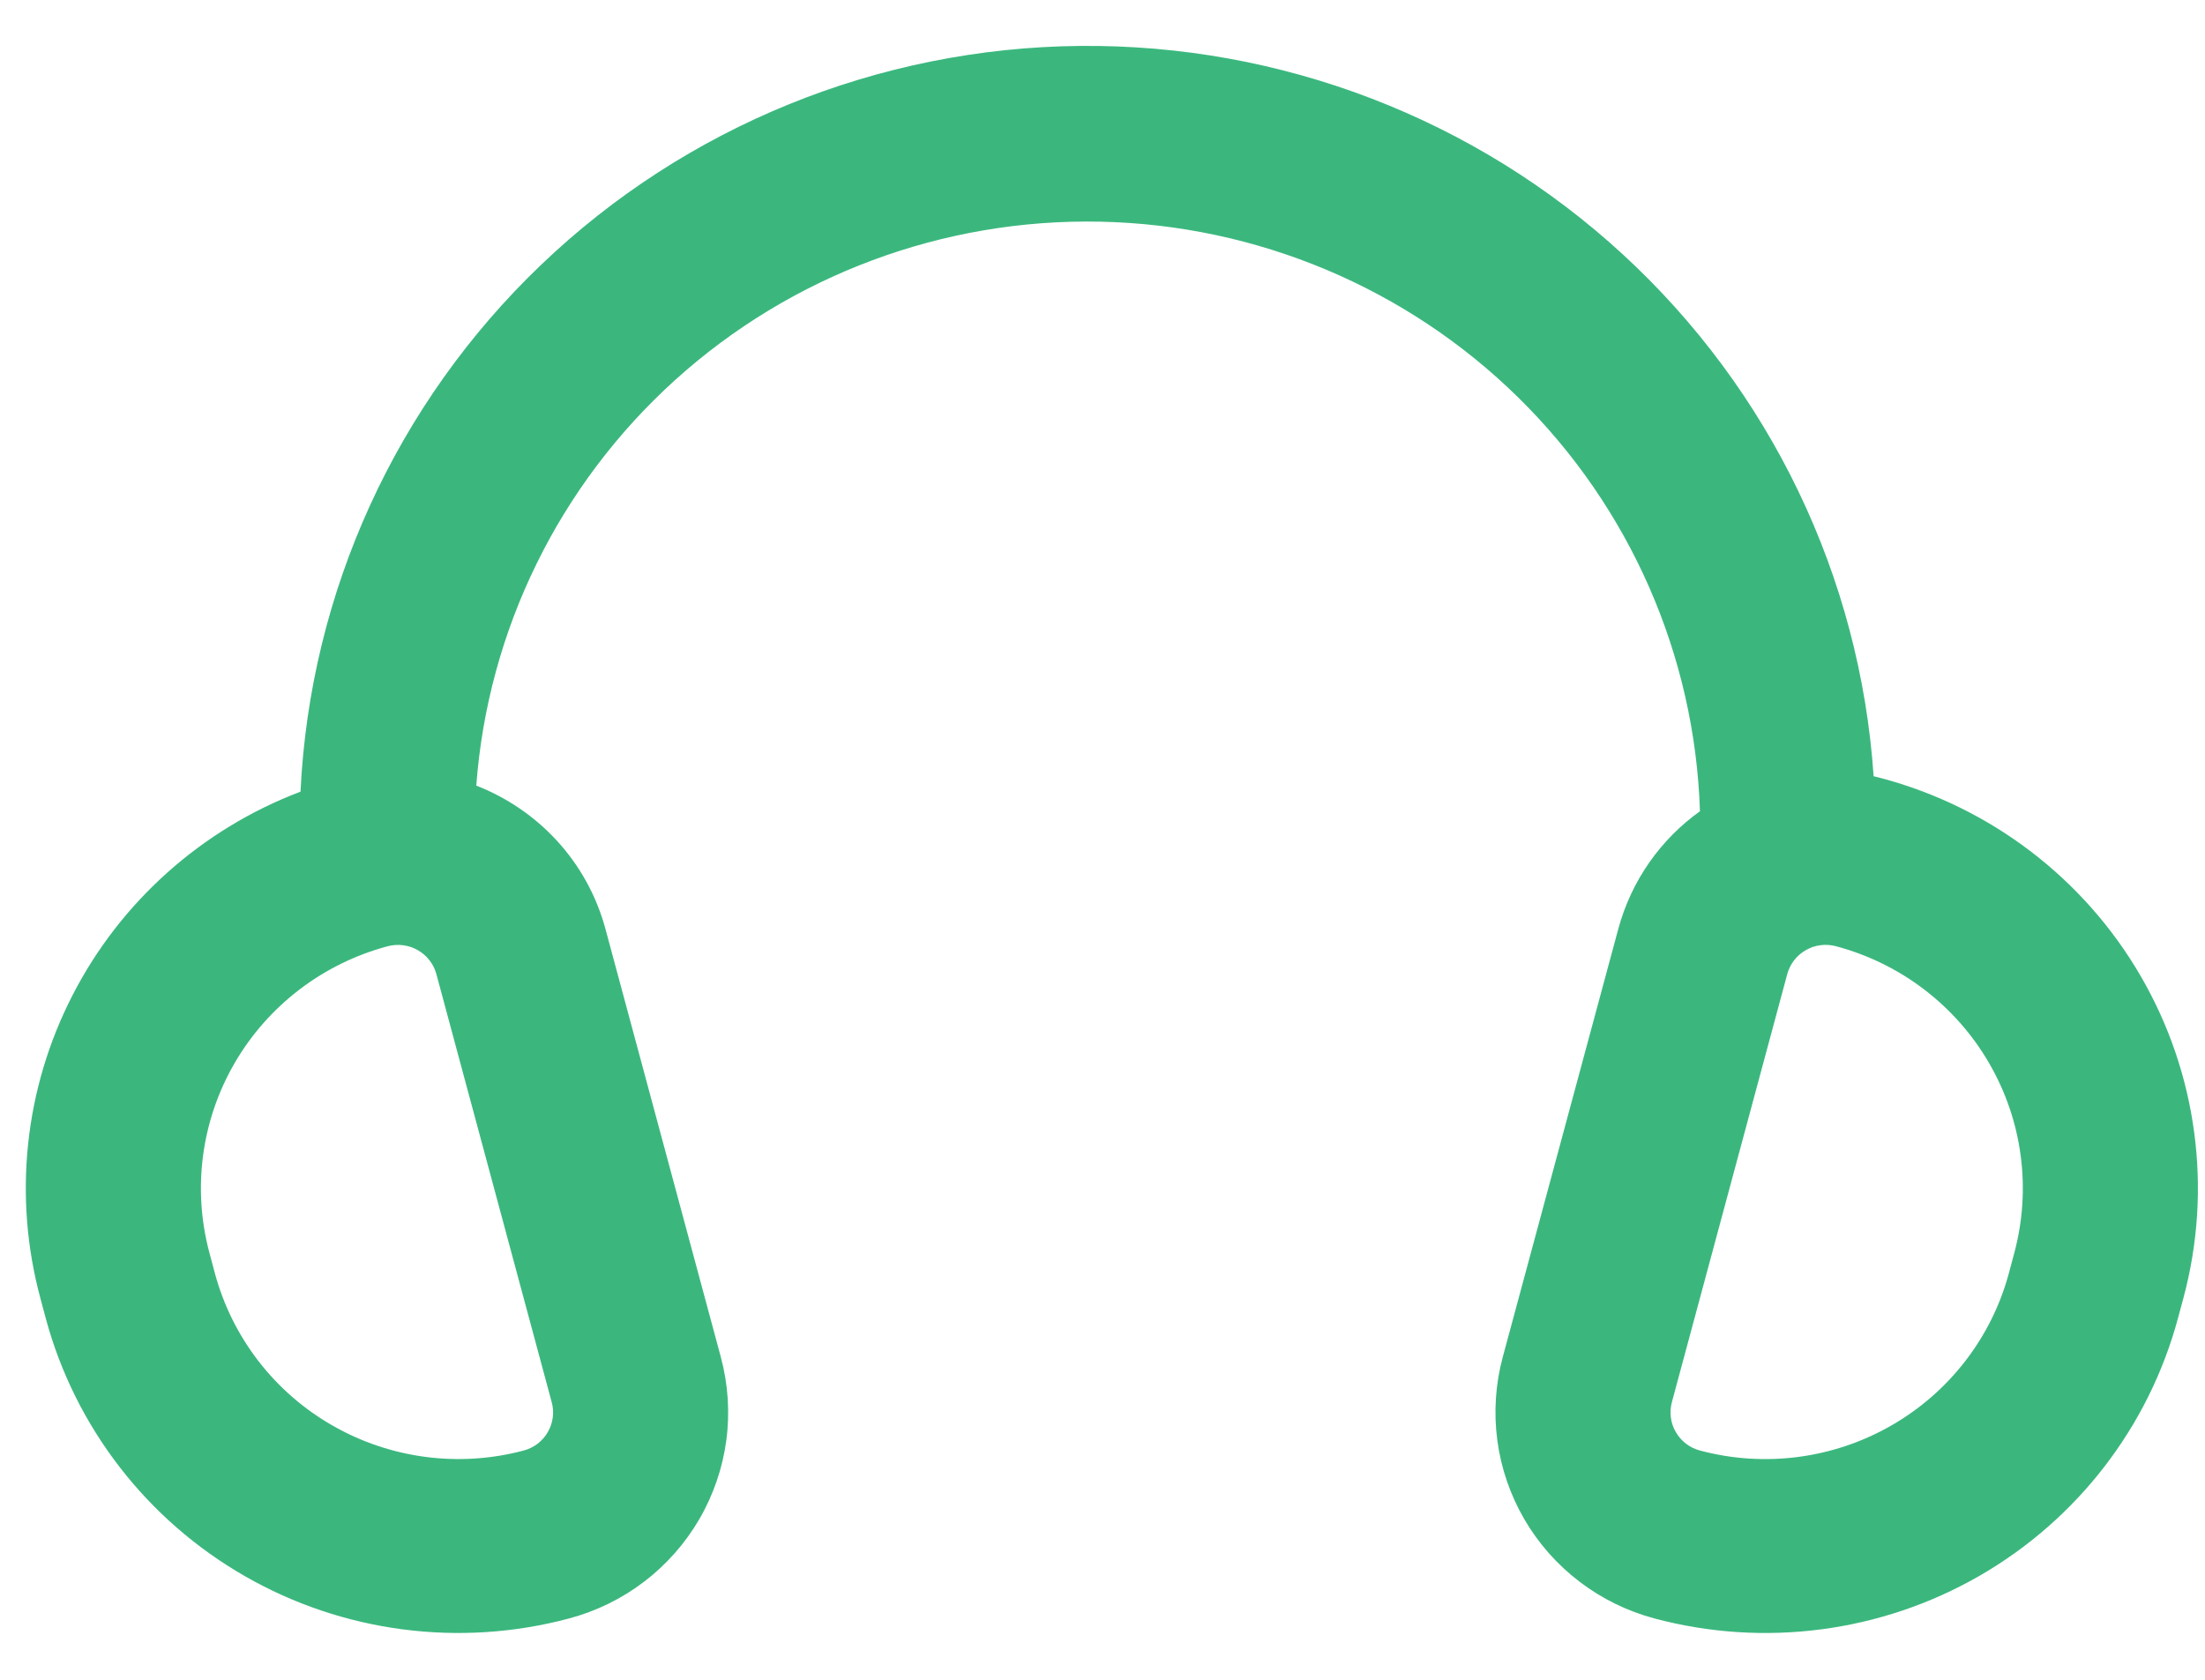 <svg width="42" height="32" viewBox="0 0 42 32" fill="none" xmlns="http://www.w3.org/2000/svg">
<path d="M9.072 14.966C10.239 15.421 11.184 16.402 11.534 17.702L13.73 25.852C13.869 26.368 13.905 26.906 13.835 27.436C13.764 27.966 13.59 28.476 13.321 28.939C13.052 29.401 12.694 29.807 12.268 30.132C11.841 30.457 11.355 30.695 10.835 30.833C8.751 31.388 6.531 31.097 4.663 30.025C2.795 28.953 1.432 27.187 0.872 25.116L0.768 24.727C0.248 22.795 0.466 20.739 1.382 18.958C2.297 17.176 3.844 15.795 5.724 15.081C5.906 11.277 7.545 7.687 10.305 5.046C13.064 2.405 16.736 0.912 20.566 0.875C24.397 0.837 28.097 2.257 30.909 4.844C33.72 7.43 35.43 10.987 35.688 14.787L35.835 14.824C37.919 15.379 39.695 16.735 40.774 18.592C41.853 20.449 42.146 22.655 41.589 24.727L41.484 25.116C40.925 27.188 39.561 28.953 37.693 30.026C35.824 31.098 33.603 31.388 31.519 30.833C31 30.695 30.513 30.457 30.087 30.132C29.66 29.807 29.302 29.401 29.033 28.939C28.765 28.476 28.59 27.966 28.52 27.436C28.45 26.906 28.485 26.368 28.624 25.852L30.823 17.702C31.077 16.758 31.644 15.982 32.38 15.454C32.285 12.485 31.047 9.664 28.922 7.575C26.798 5.485 23.947 4.286 20.959 4.223C17.971 4.16 15.072 5.24 12.861 7.238C10.649 9.237 9.293 12.003 9.072 14.966ZM34.972 18.026C34.876 18 34.776 17.993 34.677 18.006C34.578 18.018 34.483 18.05 34.397 18.1C34.31 18.149 34.234 18.215 34.174 18.293C34.113 18.372 34.069 18.461 34.043 18.557L31.846 26.709C31.82 26.805 31.813 26.905 31.826 27.003C31.838 27.102 31.871 27.196 31.921 27.282C31.97 27.368 32.037 27.443 32.116 27.504C32.195 27.564 32.285 27.608 32.382 27.633C33.612 27.961 34.922 27.789 36.025 27.156C37.128 26.523 37.933 25.481 38.263 24.259L38.367 23.87C38.696 22.647 38.523 21.345 37.886 20.25C37.25 19.154 36.202 18.354 34.972 18.026ZM8.312 18.557C8.286 18.462 8.242 18.372 8.181 18.294C8.12 18.215 8.045 18.15 7.959 18.101C7.873 18.051 7.778 18.02 7.679 18.007C7.581 17.994 7.481 18.001 7.385 18.026C6.155 18.354 5.107 19.154 4.47 20.25C3.834 21.345 3.661 22.647 3.99 23.87L4.094 24.259C4.424 25.481 5.228 26.523 6.331 27.155C7.433 27.788 8.743 27.96 9.973 27.633C10.069 27.608 10.159 27.564 10.239 27.504C10.318 27.443 10.384 27.368 10.434 27.282C10.484 27.196 10.516 27.102 10.529 27.003C10.542 26.905 10.535 26.805 10.508 26.709L8.312 18.557Z" fill="#3BB77E"/>
</svg>

